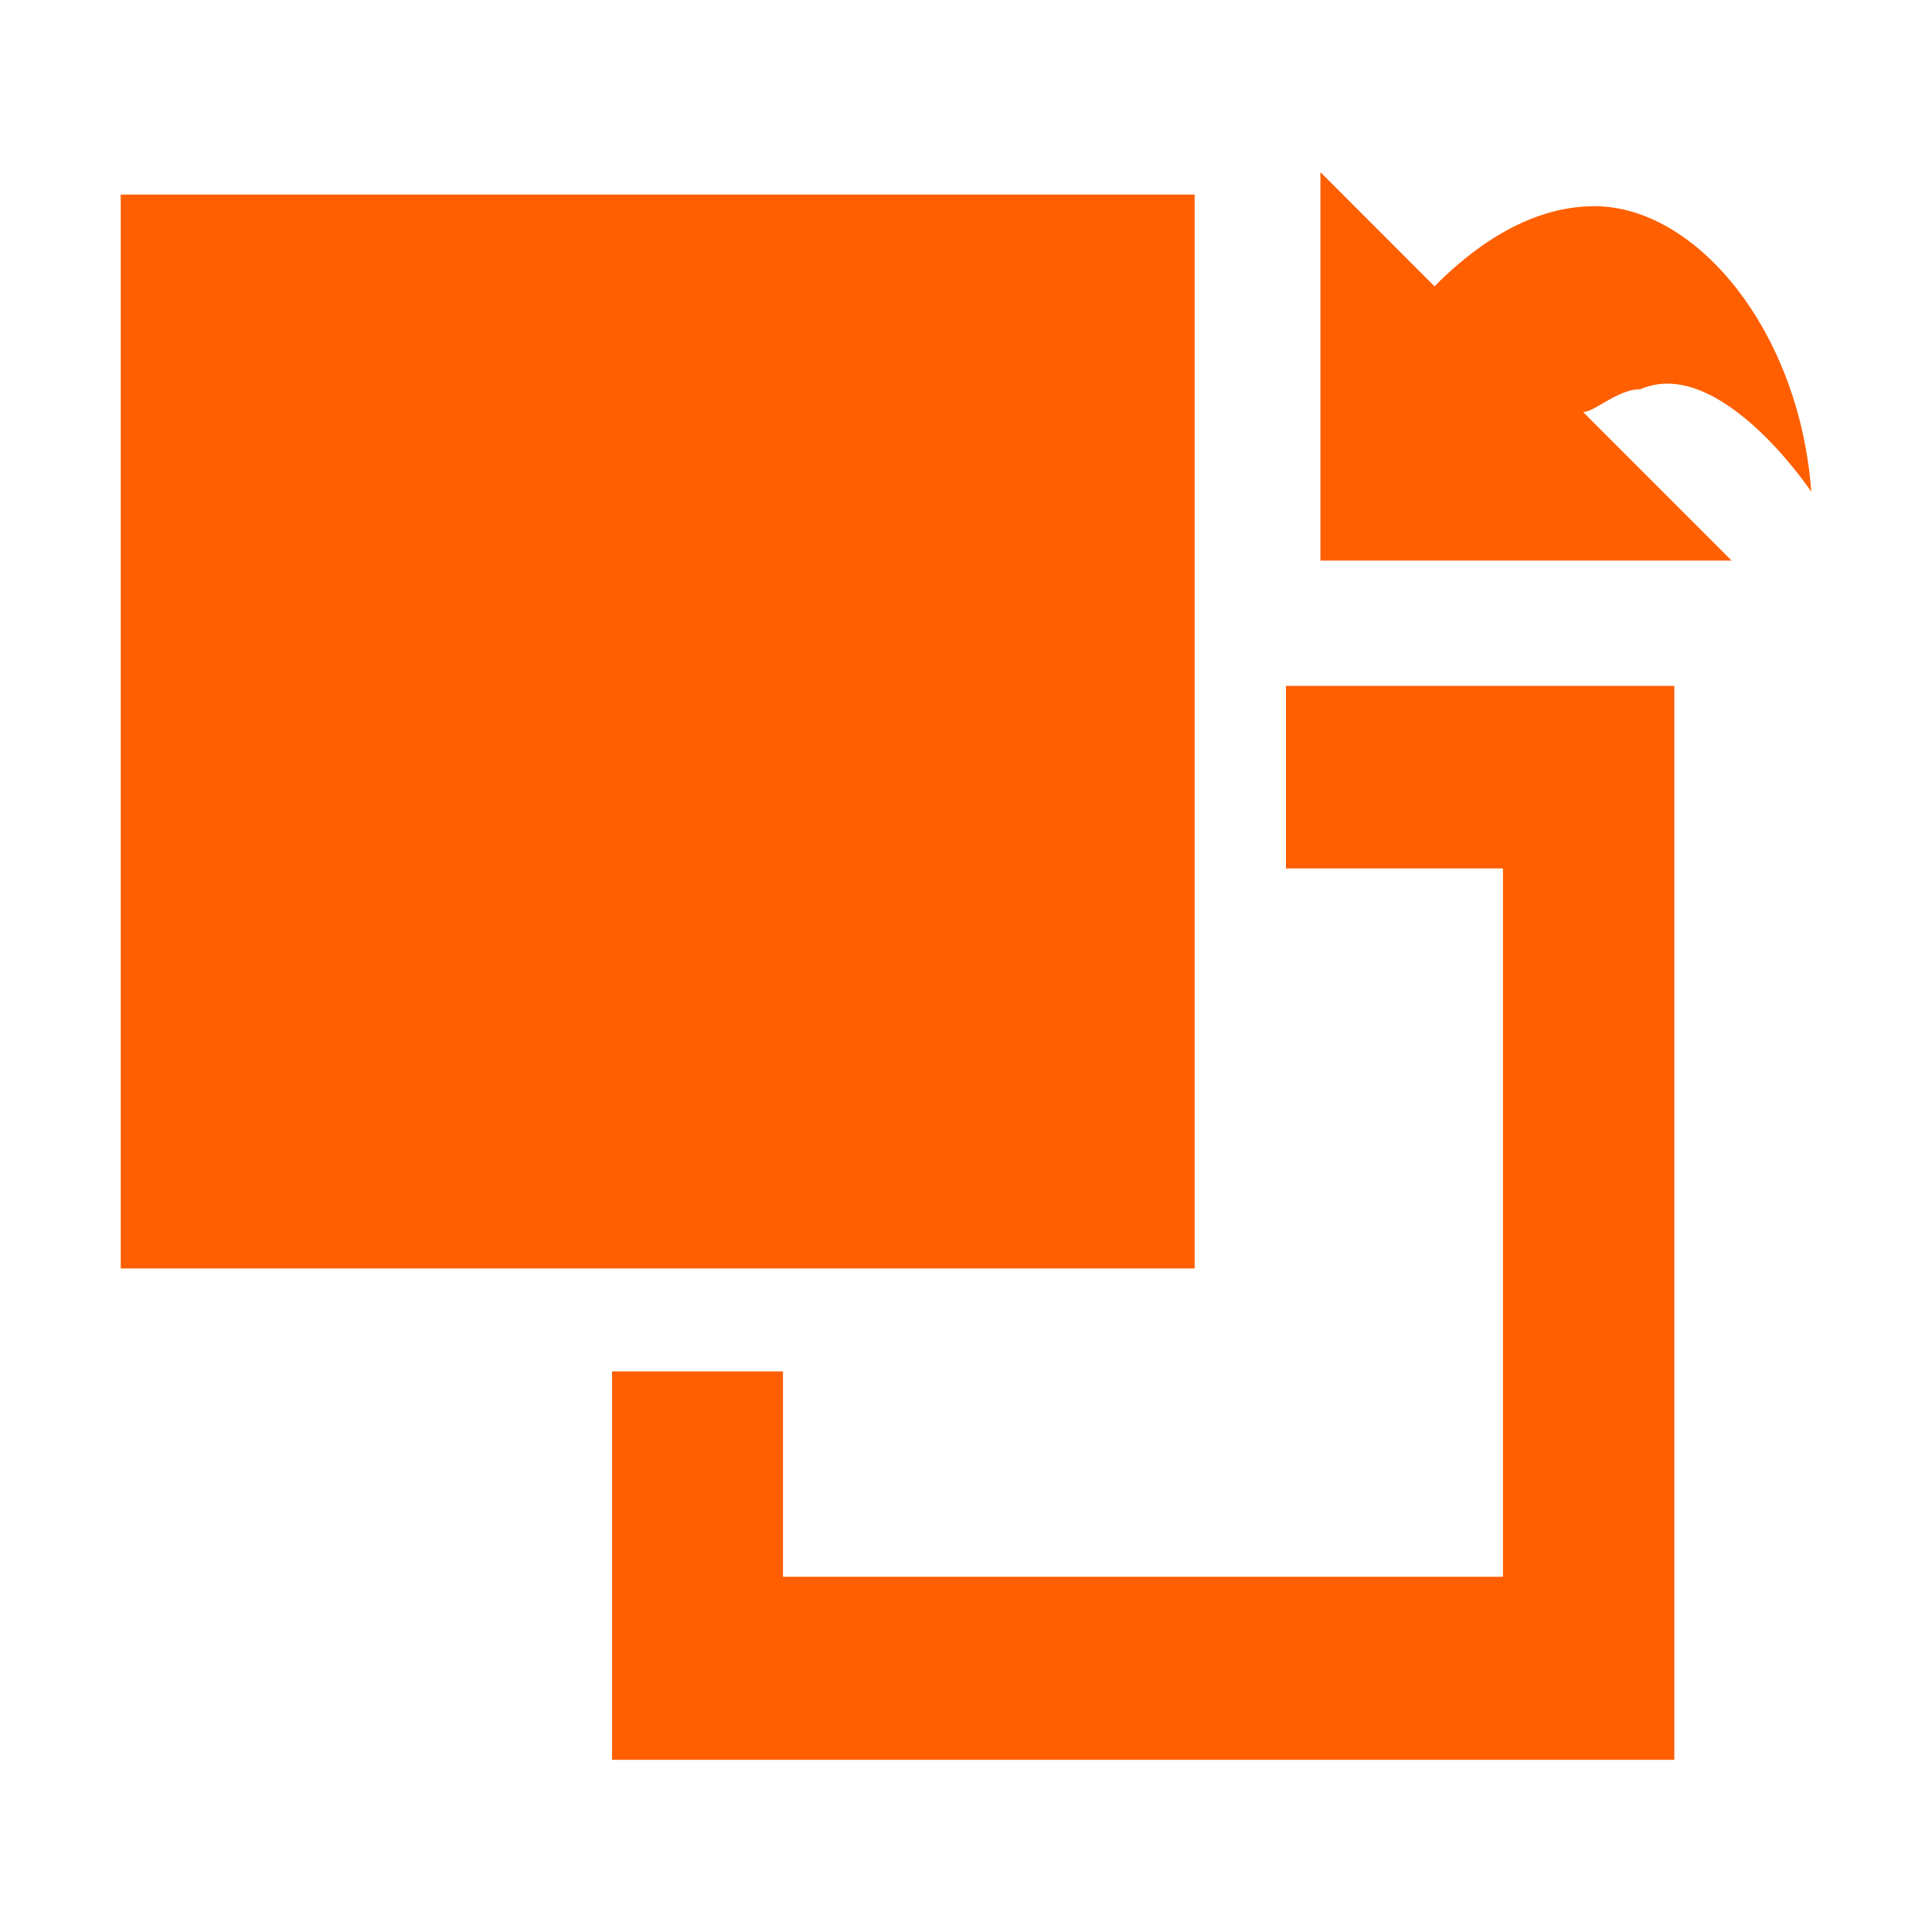 <svg width="48" height="48" viewBox="0 0 48 48" fill="none" xmlns="http://www.w3.org/2000/svg">
<path d="M3 4.834H29.681V31.515H3V4.834ZM45 12.216C44.711 8.247 42.166 5.123 39.608 5.123C37.908 5.123 36.485 6.257 35.64 7.113L32.806 4.278V13.928H43.022L39.331 10.237C39.62 10.237 40.187 9.67 40.754 9.67C42.732 8.814 45 12.216 45 12.216Z" fill="#FF5F00"/>
<path d="M31.949 21.576H37.341V39.174H19.453V34.072H15.207V43.722H41.599V17.041H31.949V21.576Z" fill="#FF5F00"/>
</svg>
